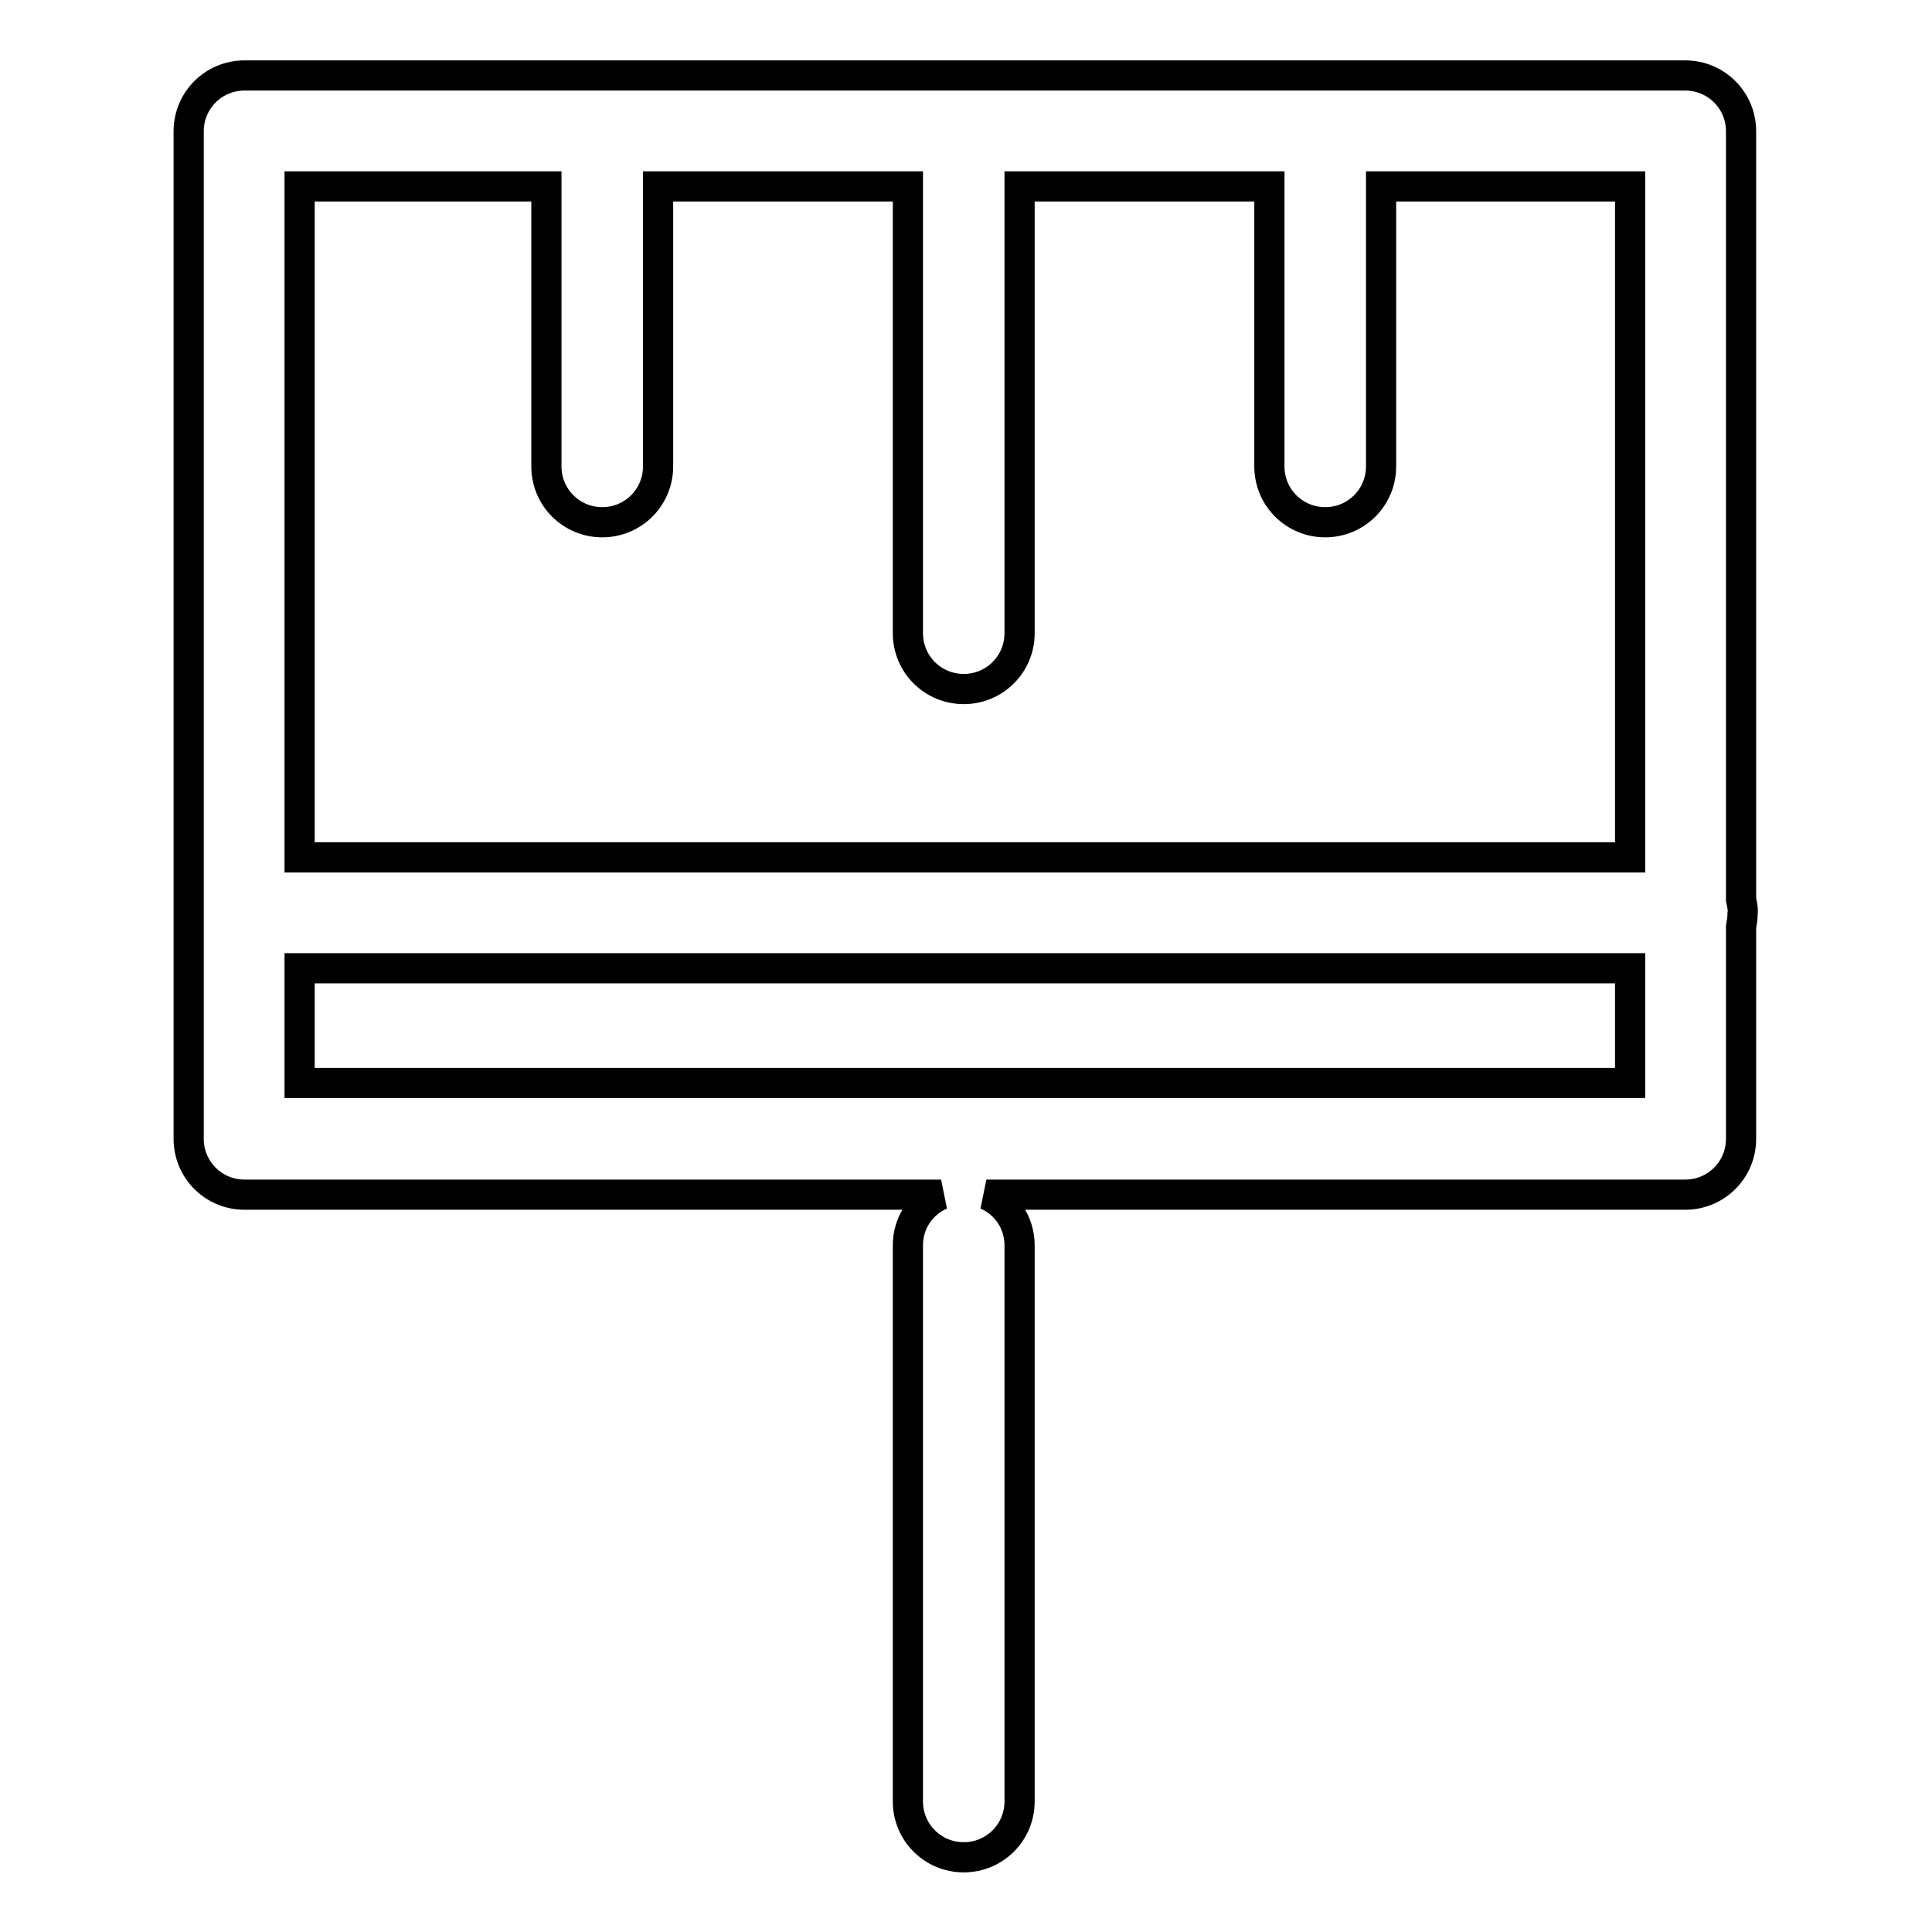 <?xml version="1.0" encoding="utf-8"?>
<!-- Svg Vector Icons : http://www.onlinewebfonts.com/icon -->
<!DOCTYPE svg PUBLIC "-//W3C//DTD SVG 1.1//EN" "http://www.w3.org/Graphics/SVG/1.1/DTD/svg11.dtd">
<svg version="1.1" xmlns="http://www.w3.org/2000/svg" xmlns:xlink="http://www.w3.org/1999/xlink" x="0px" y="0px" viewBox="0 0 256 256" enable-background="new 0 0 256 256" xml:space="preserve">
<g> <path stroke-width="4" fill-opacity="0" stroke="#000000"  d="M230.7,119.2V17.4c0-4.1-3.3-7.4-7.4-7.4H32.4c-4.1,0-7.4,3.3-7.4,7.4v133.5c0,4.1,3.3,7.4,7.4,7.4h92.3 c-2.6,1.1-4.4,3.7-4.4,6.7v73.7c0,4.1,3.3,7.4,7.4,7.4c4.1,0,7.4-3.3,7.4-7.4v-73.7c0-3-1.8-5.6-4.4-6.7h92.6 c4.1,0,7.4-3.3,7.4-7.4v-28.1c0.1-0.6,0.2-1.1,0.2-1.7C231,120.3,230.8,119.8,230.7,119.2z M216,143.5H39.7v-15.2H216V143.5z  M216,113.6H39.7V24.7h32.7v37.1c0,4.1,3.3,7.4,7.4,7.4c4.1,0,7.4-3.3,7.4-7.4V24.7h33.1v59.2c0,4.1,3.3,7.4,7.4,7.4 c4.1,0,7.4-3.3,7.4-7.4V24.7h33.1v37.1c0,4.1,3.3,7.4,7.4,7.4s7.4-3.3,7.4-7.4V24.7h33V113.6z"/></g>
</svg>